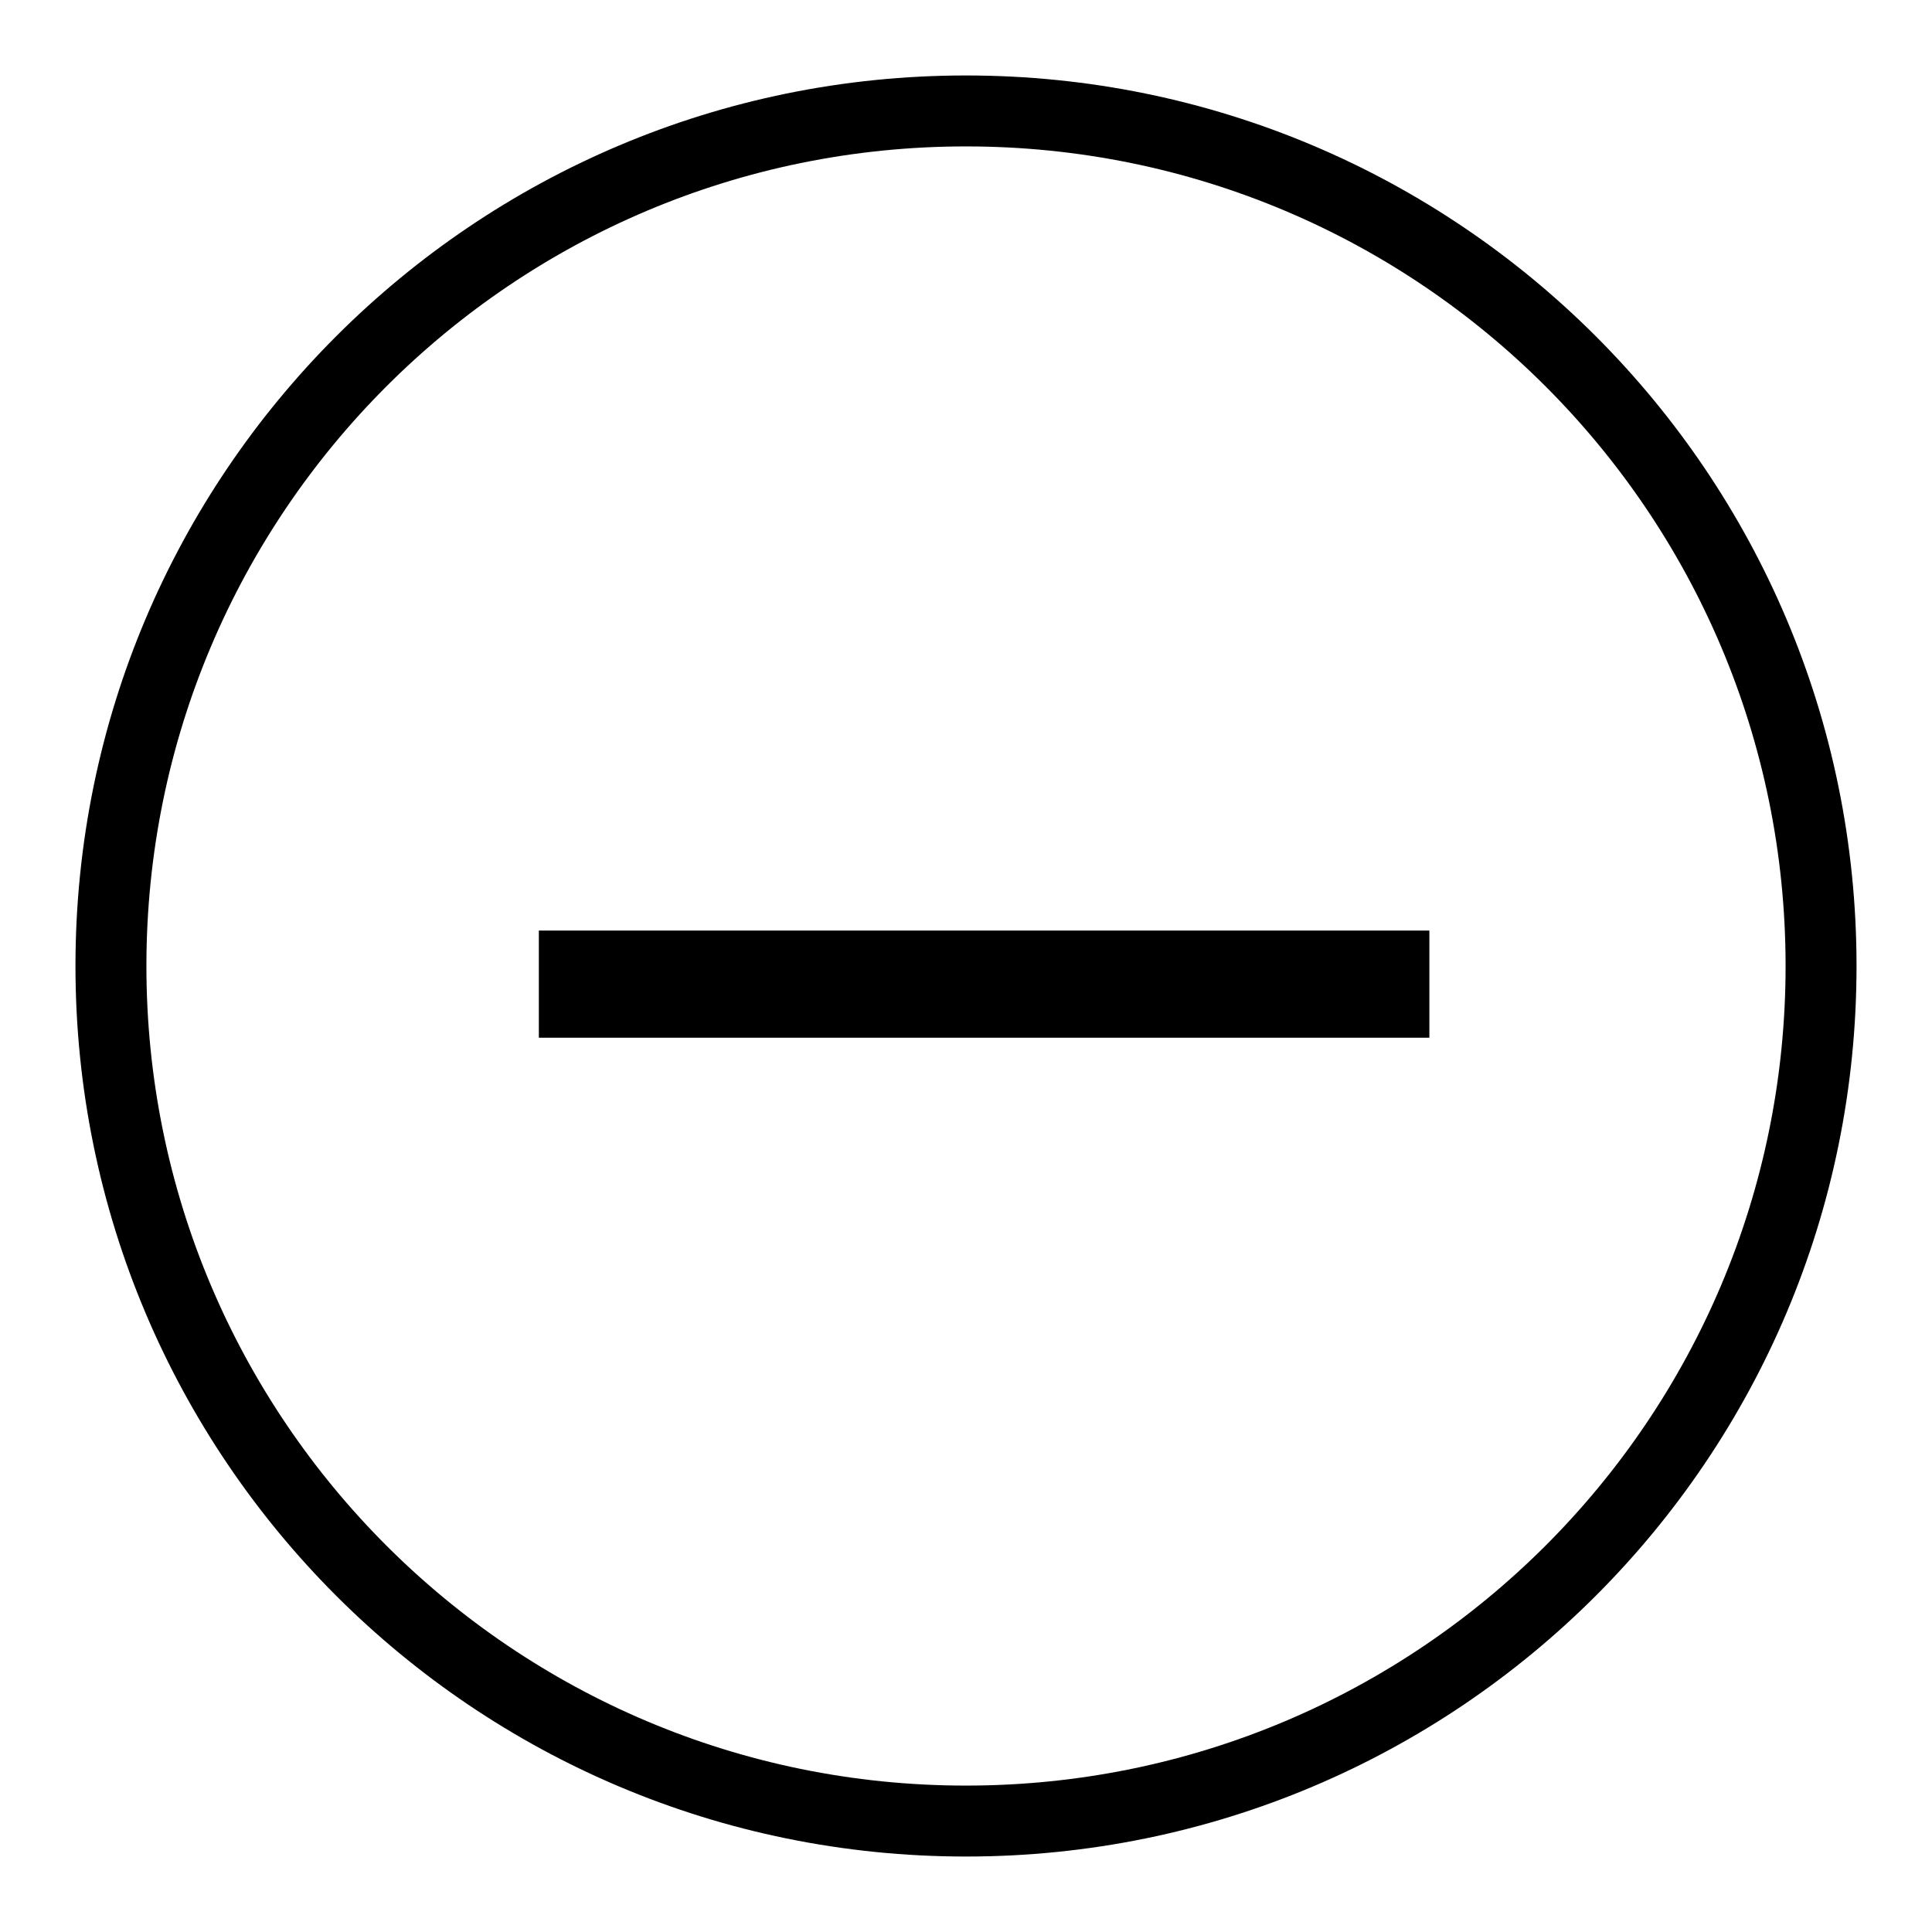 <?xml version="1.0" encoding="utf-8"?>
<!-- Svg Vector Icons : http://www.onlinewebfonts.com/icon -->
<!DOCTYPE svg PUBLIC "-//W3C//DTD SVG 1.1//EN" "http://www.w3.org/Graphics/SVG/1.1/DTD/svg11.dtd">
<svg version="1.1" xmlns="http://www.w3.org/2000/svg" xmlns:xlink="http://www.w3.org/1999/xlink" x="0px" y="0px" viewBox="0 0 256 256" enable-background="new 0 0 256 256" xml:space="preserve">
<g><g><path fill="#000000" d="M128,246c-65.2,0-118-52.8-118-118C10,62.8,62.8,10,128,10c65.2,0,118,52.8,118,118C246,193.2,193.2,246,128,246z M128,19.4C68,19.4,19.4,68,19.4,128c0,60,48.6,108.6,108.6,108.6c60,0,108.6-48.6,108.6-108.6C236.6,68,188,19.4,128,19.4z M71.4,123.3h118v14.2h-118V123.3z"/></g></g>
</svg>